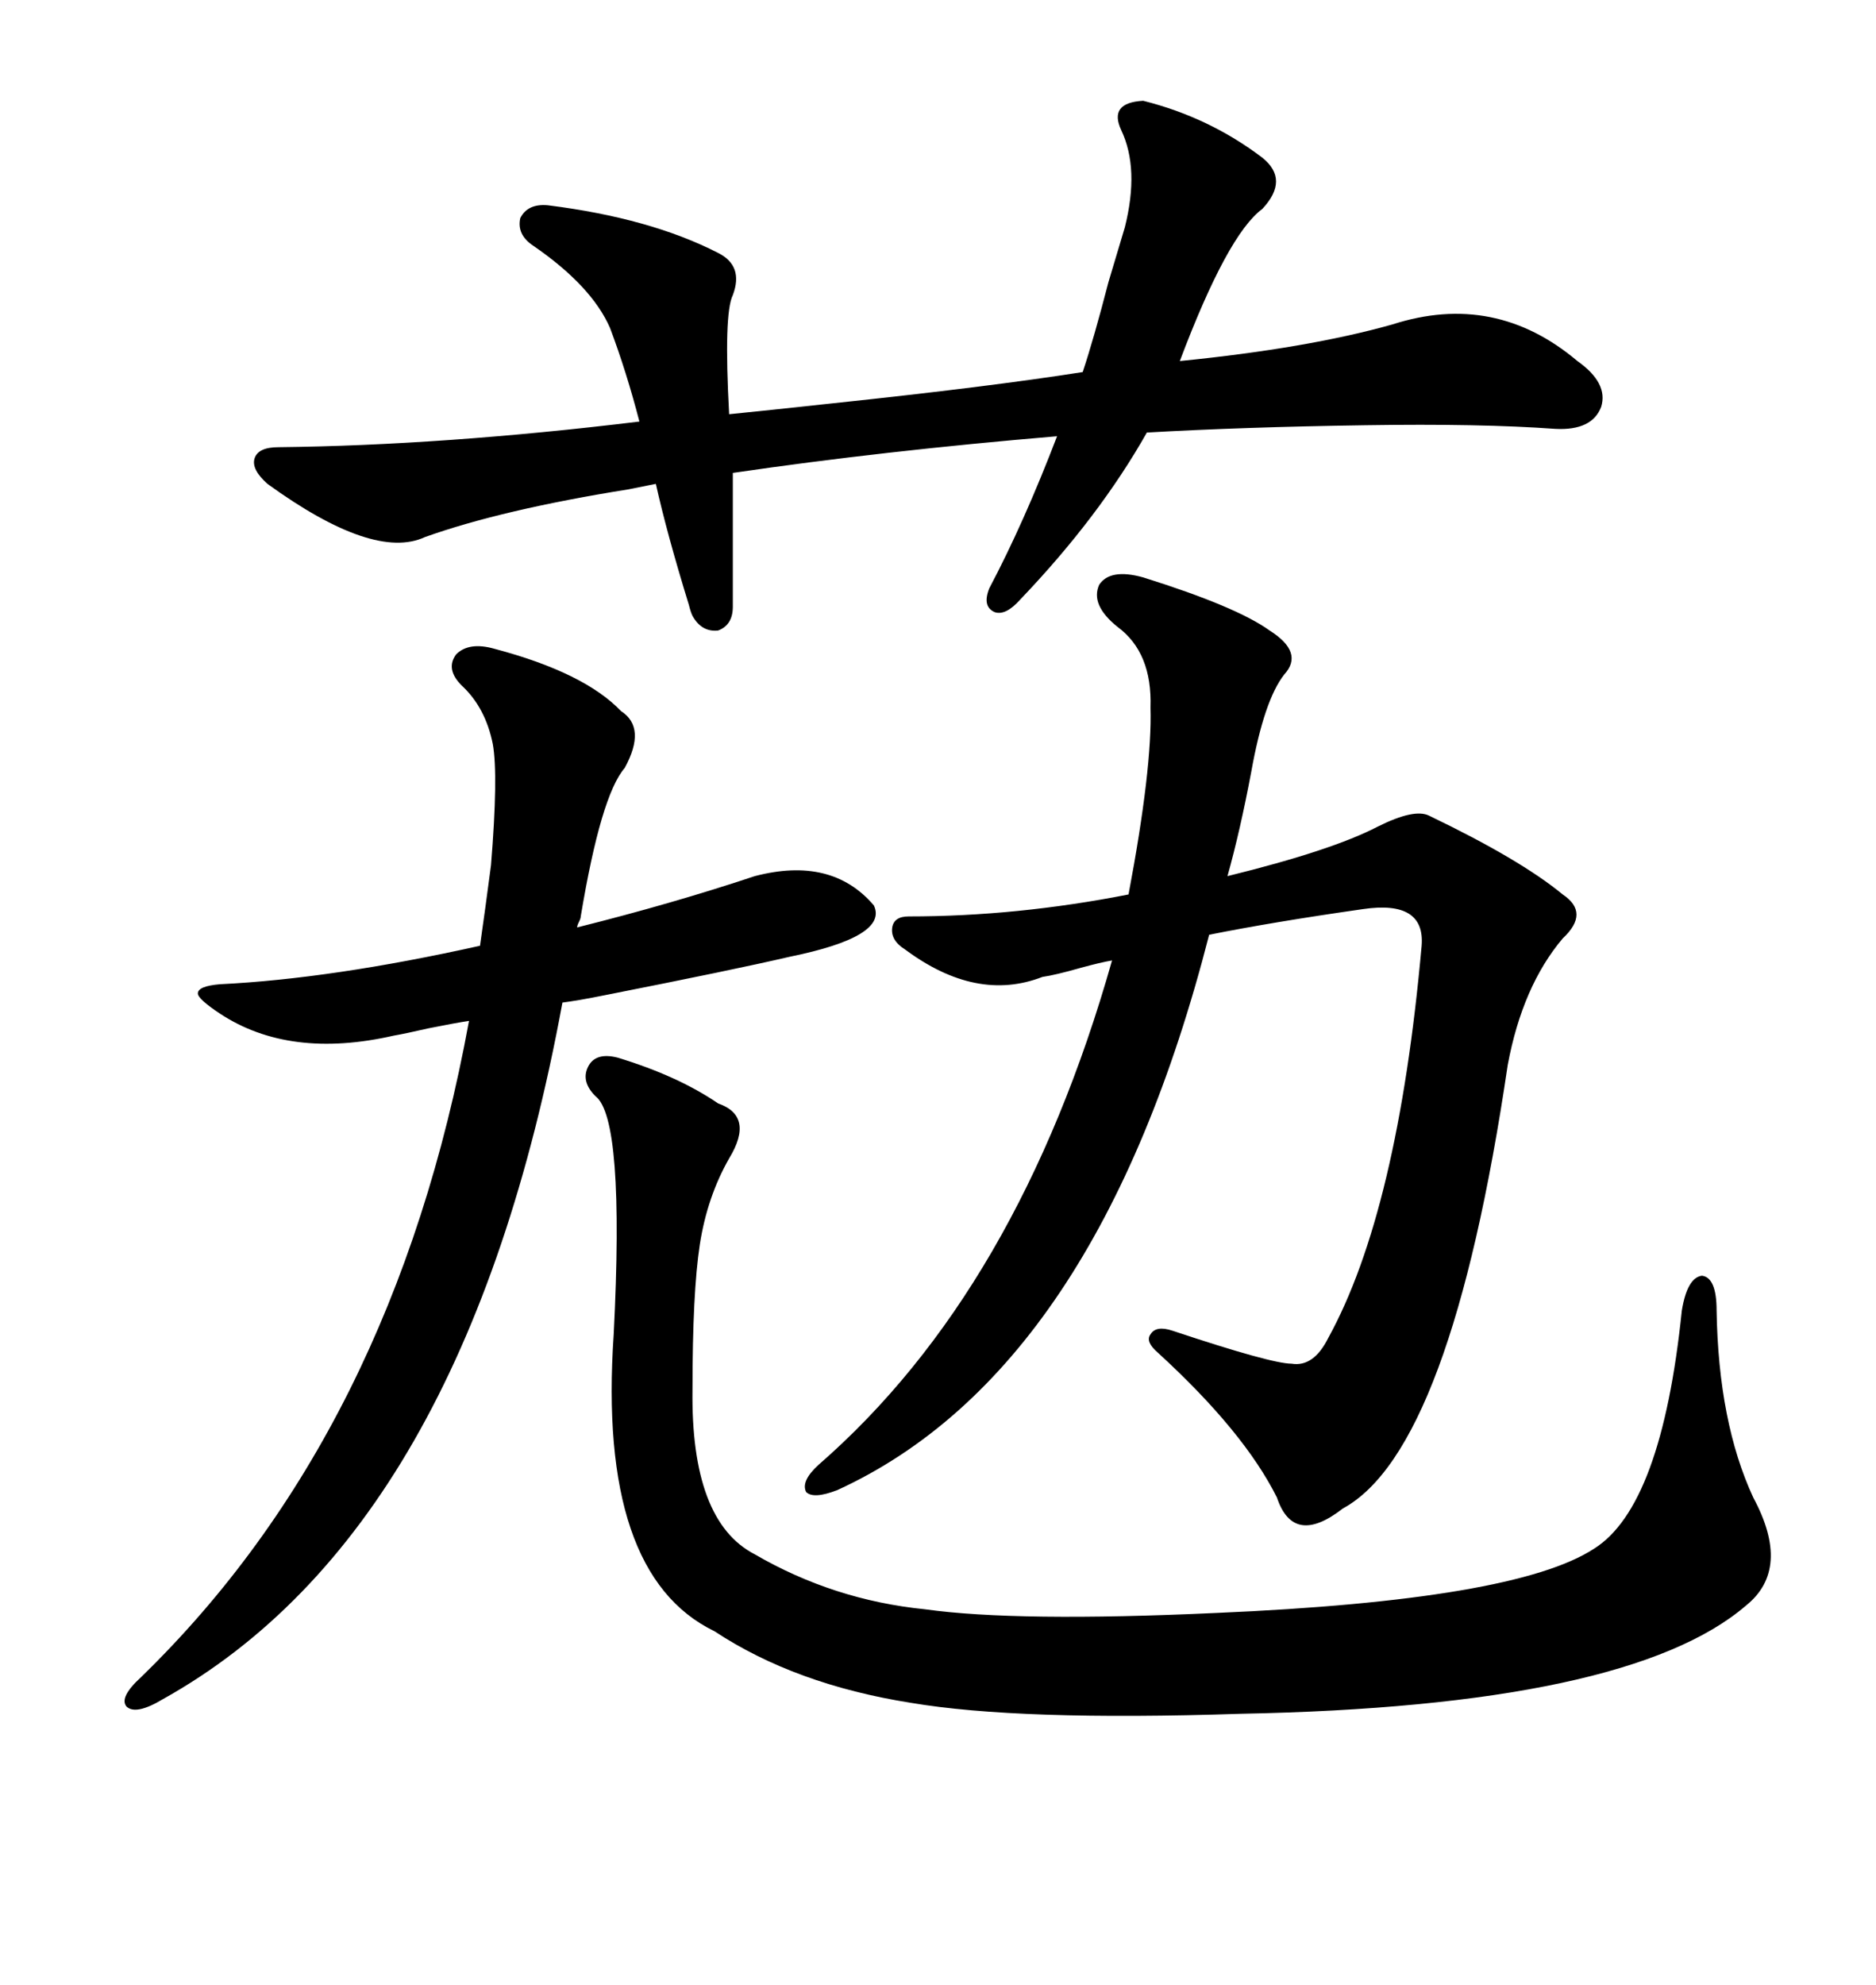 <svg xmlns="http://www.w3.org/2000/svg" xmlns:xlink="http://www.w3.org/1999/xlink" width="300" height="317.285"><path d="M144.73 151.76L144.73 151.76Q142.38 150.29 142.68 148.24L142.68 148.24Q142.97 146.48 145.31 146.48L145.31 146.48Q162.60 146.48 180.47 142.97L180.47 142.97Q184.28 122.75 183.98 113.09L183.98 113.09Q184.28 104.30 178.71 100.20L178.71 100.20Q174.32 96.68 175.78 93.46L175.78 93.46Q177.54 90.82 182.81 92.29L182.81 92.29Q197.75 96.97 203.03 100.78L203.03 100.78Q208.59 104.30 205.37 107.81L205.37 107.81Q202.15 111.91 200.10 123.34L200.10 123.34Q198.34 132.71 196.29 140.04L196.29 140.04Q212.99 135.94 220.31 132.13L220.31 132.13Q226.17 129.20 228.52 130.37L228.52 130.37Q243.16 137.40 249.90 142.97L249.90 142.97Q254.30 145.90 249.90 150L249.90 150Q243.46 157.62 241.11 170.21L241.11 170.21Q232.03 231.74 214.75 241.11L214.75 241.11Q206.84 247.27 204.20 239.36L204.20 239.36Q198.93 228.81 185.16 216.21L185.16 216.21Q183.11 214.45 183.98 213.28L183.98 213.28Q184.86 211.82 187.50 212.70L187.50 212.70Q203.32 217.97 206.54 217.97L206.54 217.97Q210.06 218.55 212.40 213.87L212.40 213.87Q223.54 193.65 227.34 151.17L227.34 151.17Q227.93 143.85 217.97 145.31L217.97 145.31Q203.61 147.36 193.36 149.41L193.36 149.41Q175.49 219.14 133.89 238.18L133.89 238.18Q130.08 239.65 128.91 238.48L128.91 238.48Q128.03 236.72 130.96 234.08L130.96 234.08Q162.89 206.25 177.83 153.52L177.83 153.52Q176.07 153.81 172.85 154.69L172.85 154.69Q168.75 155.86 166.70 156.15L166.70 156.15Q156.15 160.25 144.73 151.76ZM98.73 169.04L98.73 169.04Q108.40 171.97 114.84 176.37L114.84 176.37Q120.70 178.42 116.60 185.16L116.60 185.16Q113.09 191.31 111.91 198.93L111.91 198.93Q110.74 206.54 110.74 222.07L110.74 222.07Q110.45 243.16 120.70 248.44L120.70 248.44Q133.30 255.76 147.95 257.23L147.95 257.23Q162.60 259.28 194.53 257.81L194.53 257.81Q242.29 255.76 254.88 247.56L254.88 247.56Q265.72 240.82 268.95 209.47L268.95 209.47Q269.82 204.20 272.17 203.91L272.17 203.91Q274.51 204.20 274.51 209.47L274.51 209.47Q274.80 227.34 280.37 239.36L280.37 239.36Q286.52 250.78 279.20 256.64L279.20 256.64Q260.45 272.75 198.34 273.93L198.34 273.93Q162.89 275.10 145.61 272.17L145.61 272.17Q127.15 269.24 114.26 260.74L114.26 260.74Q95.51 251.66 98.14 213.28L98.14 213.28Q99.90 178.71 95.21 175.20L95.21 175.20Q92.87 172.85 94.04 170.51L94.04 170.51Q95.21 168.16 98.73 169.04ZM182.81 16.11L182.81 16.11Q193.36 18.75 201.86 25.20L201.86 25.20Q206.25 28.71 201.86 33.40L201.86 33.40Q196.29 37.50 188.67 57.71L188.67 57.71Q209.18 55.66 222.66 51.86L222.66 51.86Q239.06 46.58 252.25 57.71L252.25 57.71Q257.23 61.23 256.05 65.04L256.05 65.04Q254.59 68.85 248.73 68.55L248.73 68.55Q236.72 67.68 218.26 67.97L218.26 67.97Q198.63 68.26 183.40 69.14L183.40 69.14Q175.78 82.62 163.18 95.80L163.18 95.80Q160.84 98.44 159.08 97.85L159.08 97.85Q157.03 96.97 158.20 94.04L158.20 94.04Q163.77 83.50 169.04 69.73L169.04 69.73Q141.21 72.07 117.19 75.59L117.19 75.59L117.19 96.97Q117.19 99.90 114.84 100.78L114.84 100.78Q112.21 101.07 110.74 98.44L110.74 98.44Q110.45 97.85 110.16 96.68L110.16 96.68Q106.64 85.25 104.88 77.34L104.88 77.34Q103.42 77.64 100.49 78.22L100.49 78.22Q80.27 81.45 67.97 85.84L67.97 85.84Q59.77 89.65 42.77 77.34L42.77 77.34Q40.14 75 40.72 73.24L40.72 73.24Q41.31 71.48 44.53 71.48L44.53 71.48Q70.90 71.19 102.25 67.38L102.25 67.38Q100.20 59.47 97.56 52.44L97.56 52.44Q94.63 45.70 85.25 39.26L85.25 39.26Q82.62 37.50 83.20 34.86L83.20 34.86Q84.38 32.52 87.60 32.81L87.60 32.81Q104.00 34.86 114.84 40.43L114.84 40.43Q118.95 42.48 117.19 47.17L117.19 47.17Q115.72 50.10 116.60 66.21L116.60 66.21Q122.46 65.63 133.30 64.45L133.30 64.45Q158.20 61.82 173.14 59.47L173.14 59.47Q174.90 54.20 177.25 45.12L177.25 45.12Q179.00 39.26 179.88 36.33L179.88 36.33Q182.23 26.95 179.30 20.80L179.30 20.80Q177.25 16.41 182.81 16.11ZM35.16 162.01L35.16 162.01Q31.64 159.67 31.64 158.79L31.64 158.79Q31.64 157.62 35.16 157.32L35.16 157.32Q53.03 156.45 76.76 151.17L76.76 151.17Q77.64 145.02 78.52 138.28L78.52 138.28Q79.69 123.93 78.81 118.95L78.81 118.95Q77.64 113.09 73.83 109.57L73.83 109.57Q71.19 106.93 72.95 104.59L72.95 104.59Q75 102.54 79.10 103.71L79.10 103.71Q93.46 107.52 99.32 113.67L99.32 113.67Q103.42 116.31 99.90 122.75L99.90 122.75Q96.09 127.15 92.87 146.48L92.87 146.48Q92.87 146.78 92.58 147.36L92.58 147.36Q92.29 147.95 92.29 148.24L92.29 148.24Q107.52 144.43 120.70 140.04L120.70 140.04Q133.01 136.82 139.75 144.73L139.75 144.73Q142.09 149.71 126.27 152.93L126.27 152.93Q117.48 154.98 96.68 159.08L96.68 159.08Q92.29 159.96 89.94 160.25L89.94 160.25Q74.41 244.63 26.07 271.58L26.07 271.58Q21.68 274.22 20.21 272.75L20.21 272.75Q19.04 271.29 22.56 268.07L22.56 268.07Q62.99 228.81 75 163.18L75 163.18Q72.95 163.48 68.55 164.36L68.55 164.36Q64.75 165.23 62.99 165.53L62.99 165.53Q46.29 169.34 35.16 162.01Z"/></svg>